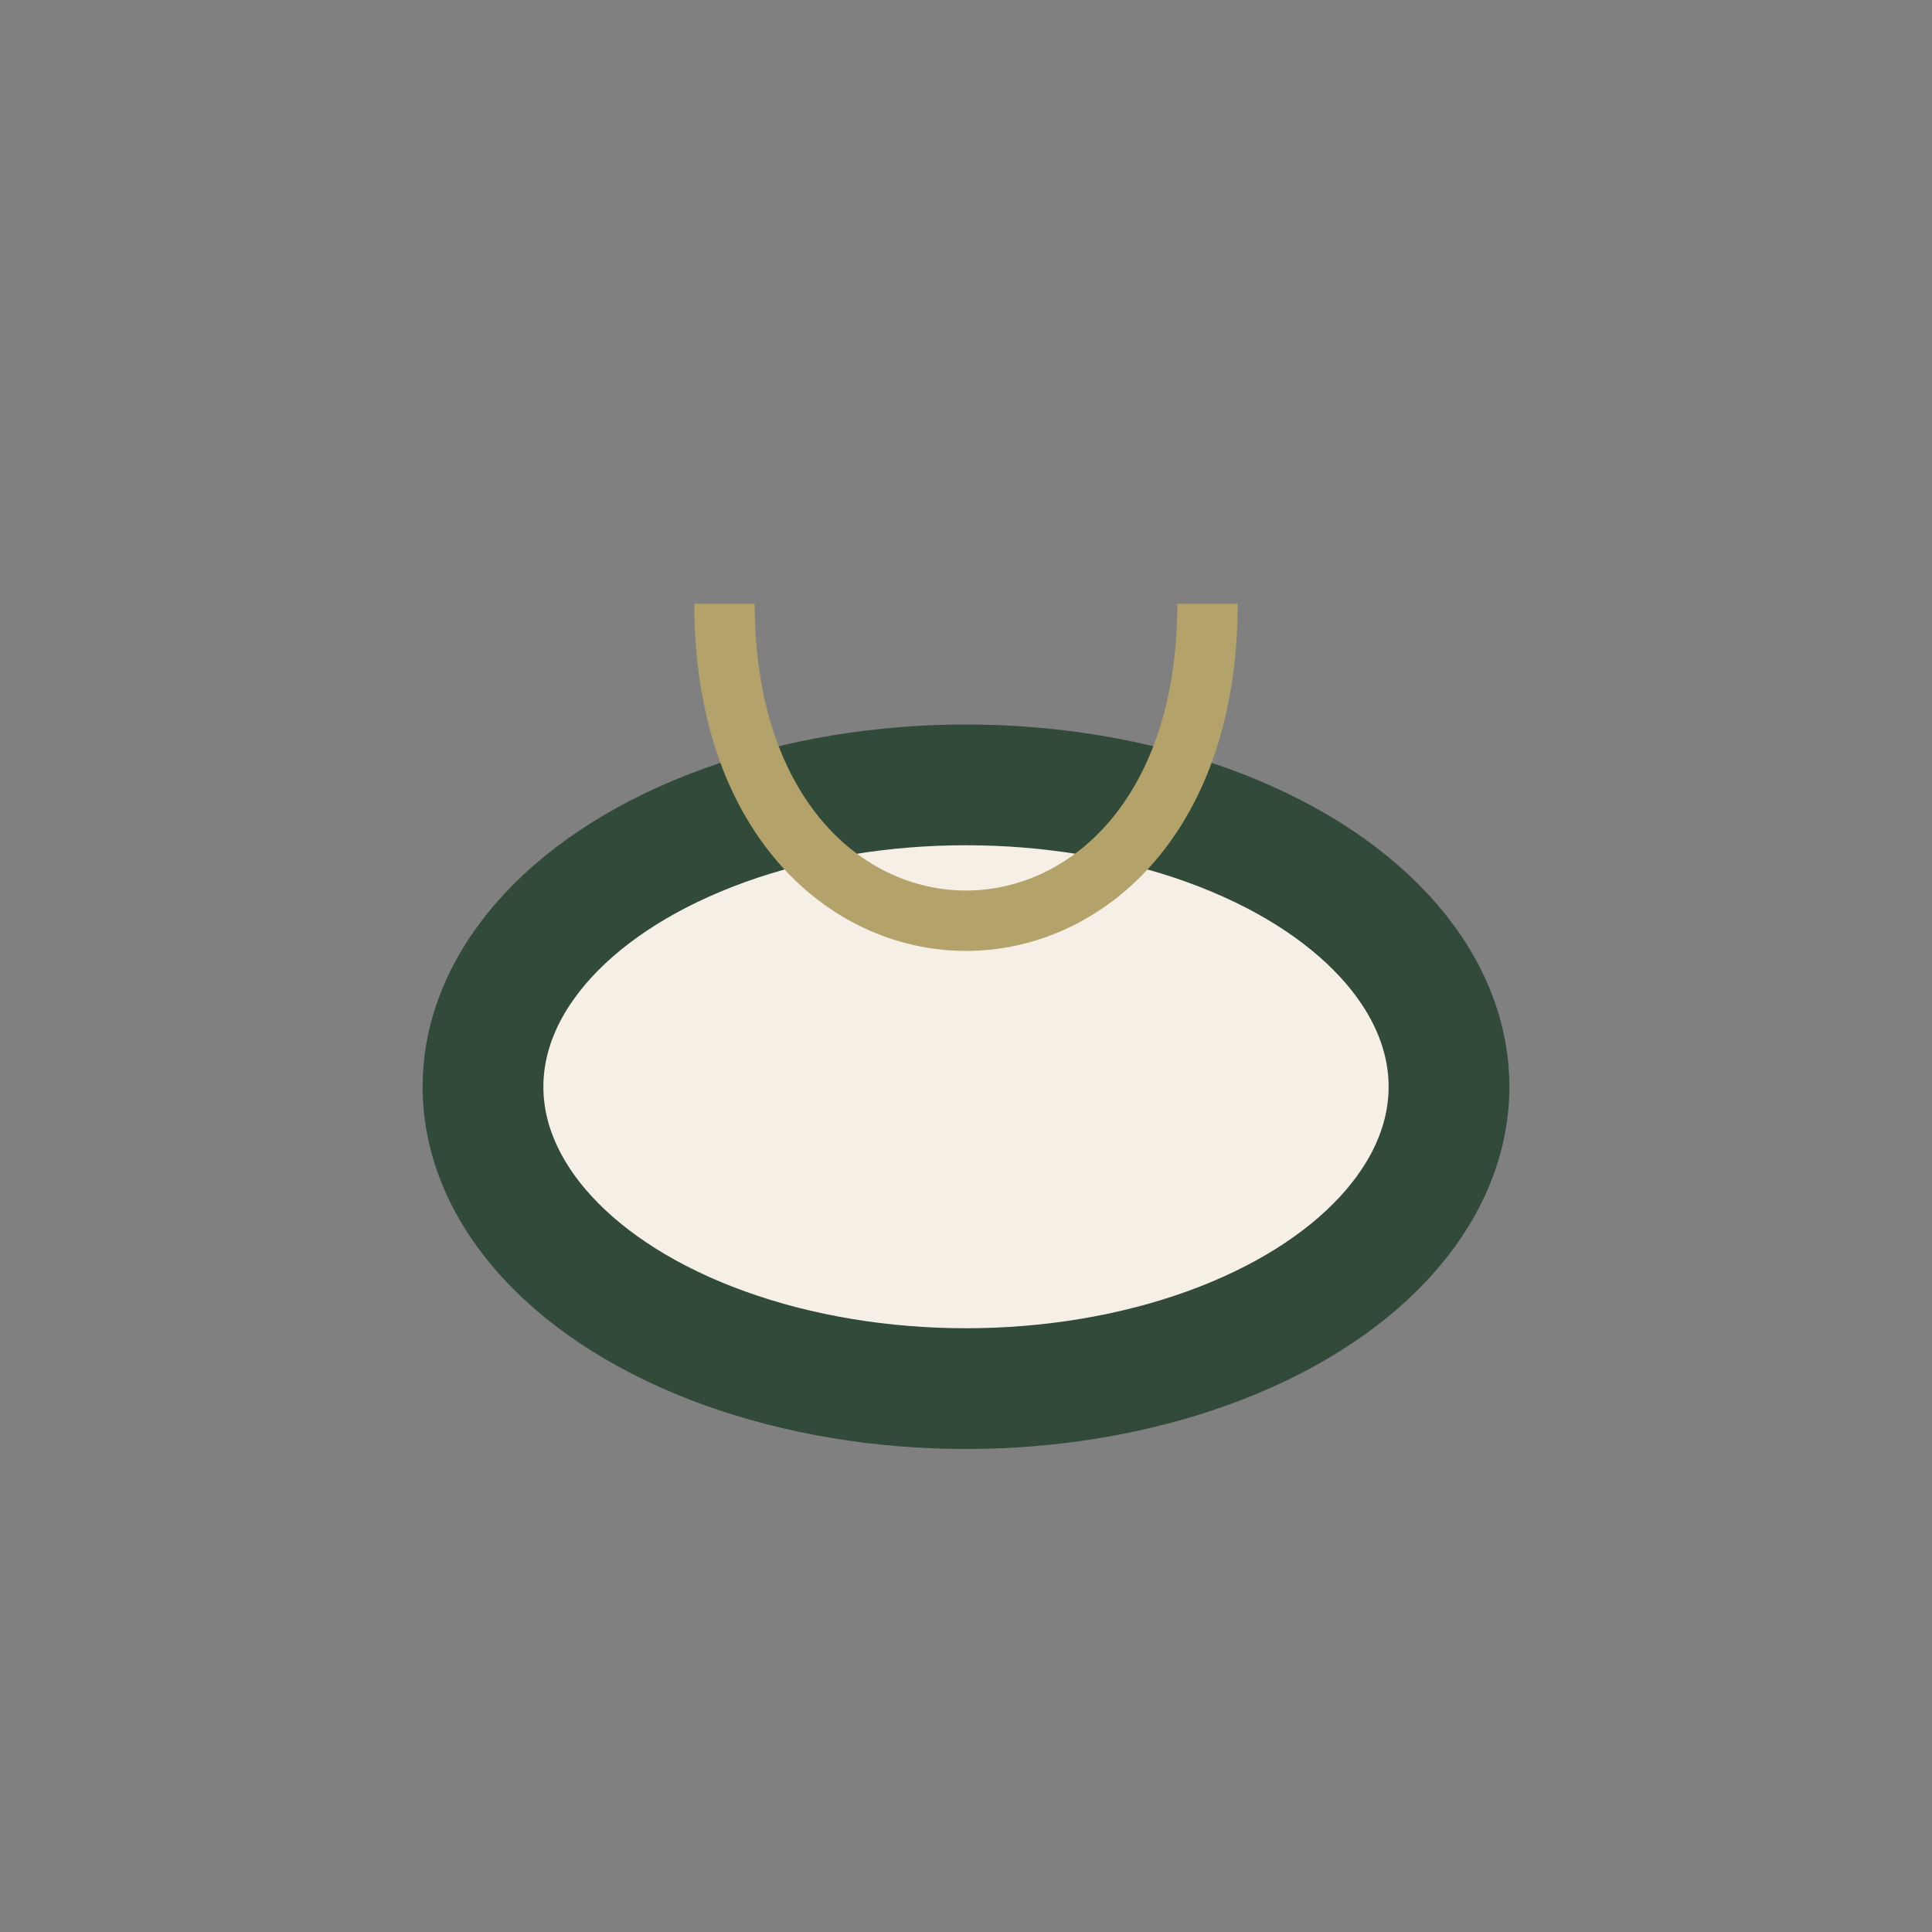 <?xml version="1.0" encoding="UTF-8"?>
<svg xmlns="http://www.w3.org/2000/svg" width="32" height="32" viewBox="0 0 32 32"><rect x="0" y="0" width="32" height="32" fill="#808080" stroke="none"/><ellipse cx="16" cy="18" rx="8" ry="5" fill="#F6EFE6" stroke="#314A3A" stroke-width="2"/><path d="M12 10c0 7 8 7 8 0" fill="none" stroke="#B3A26A"/></svg>